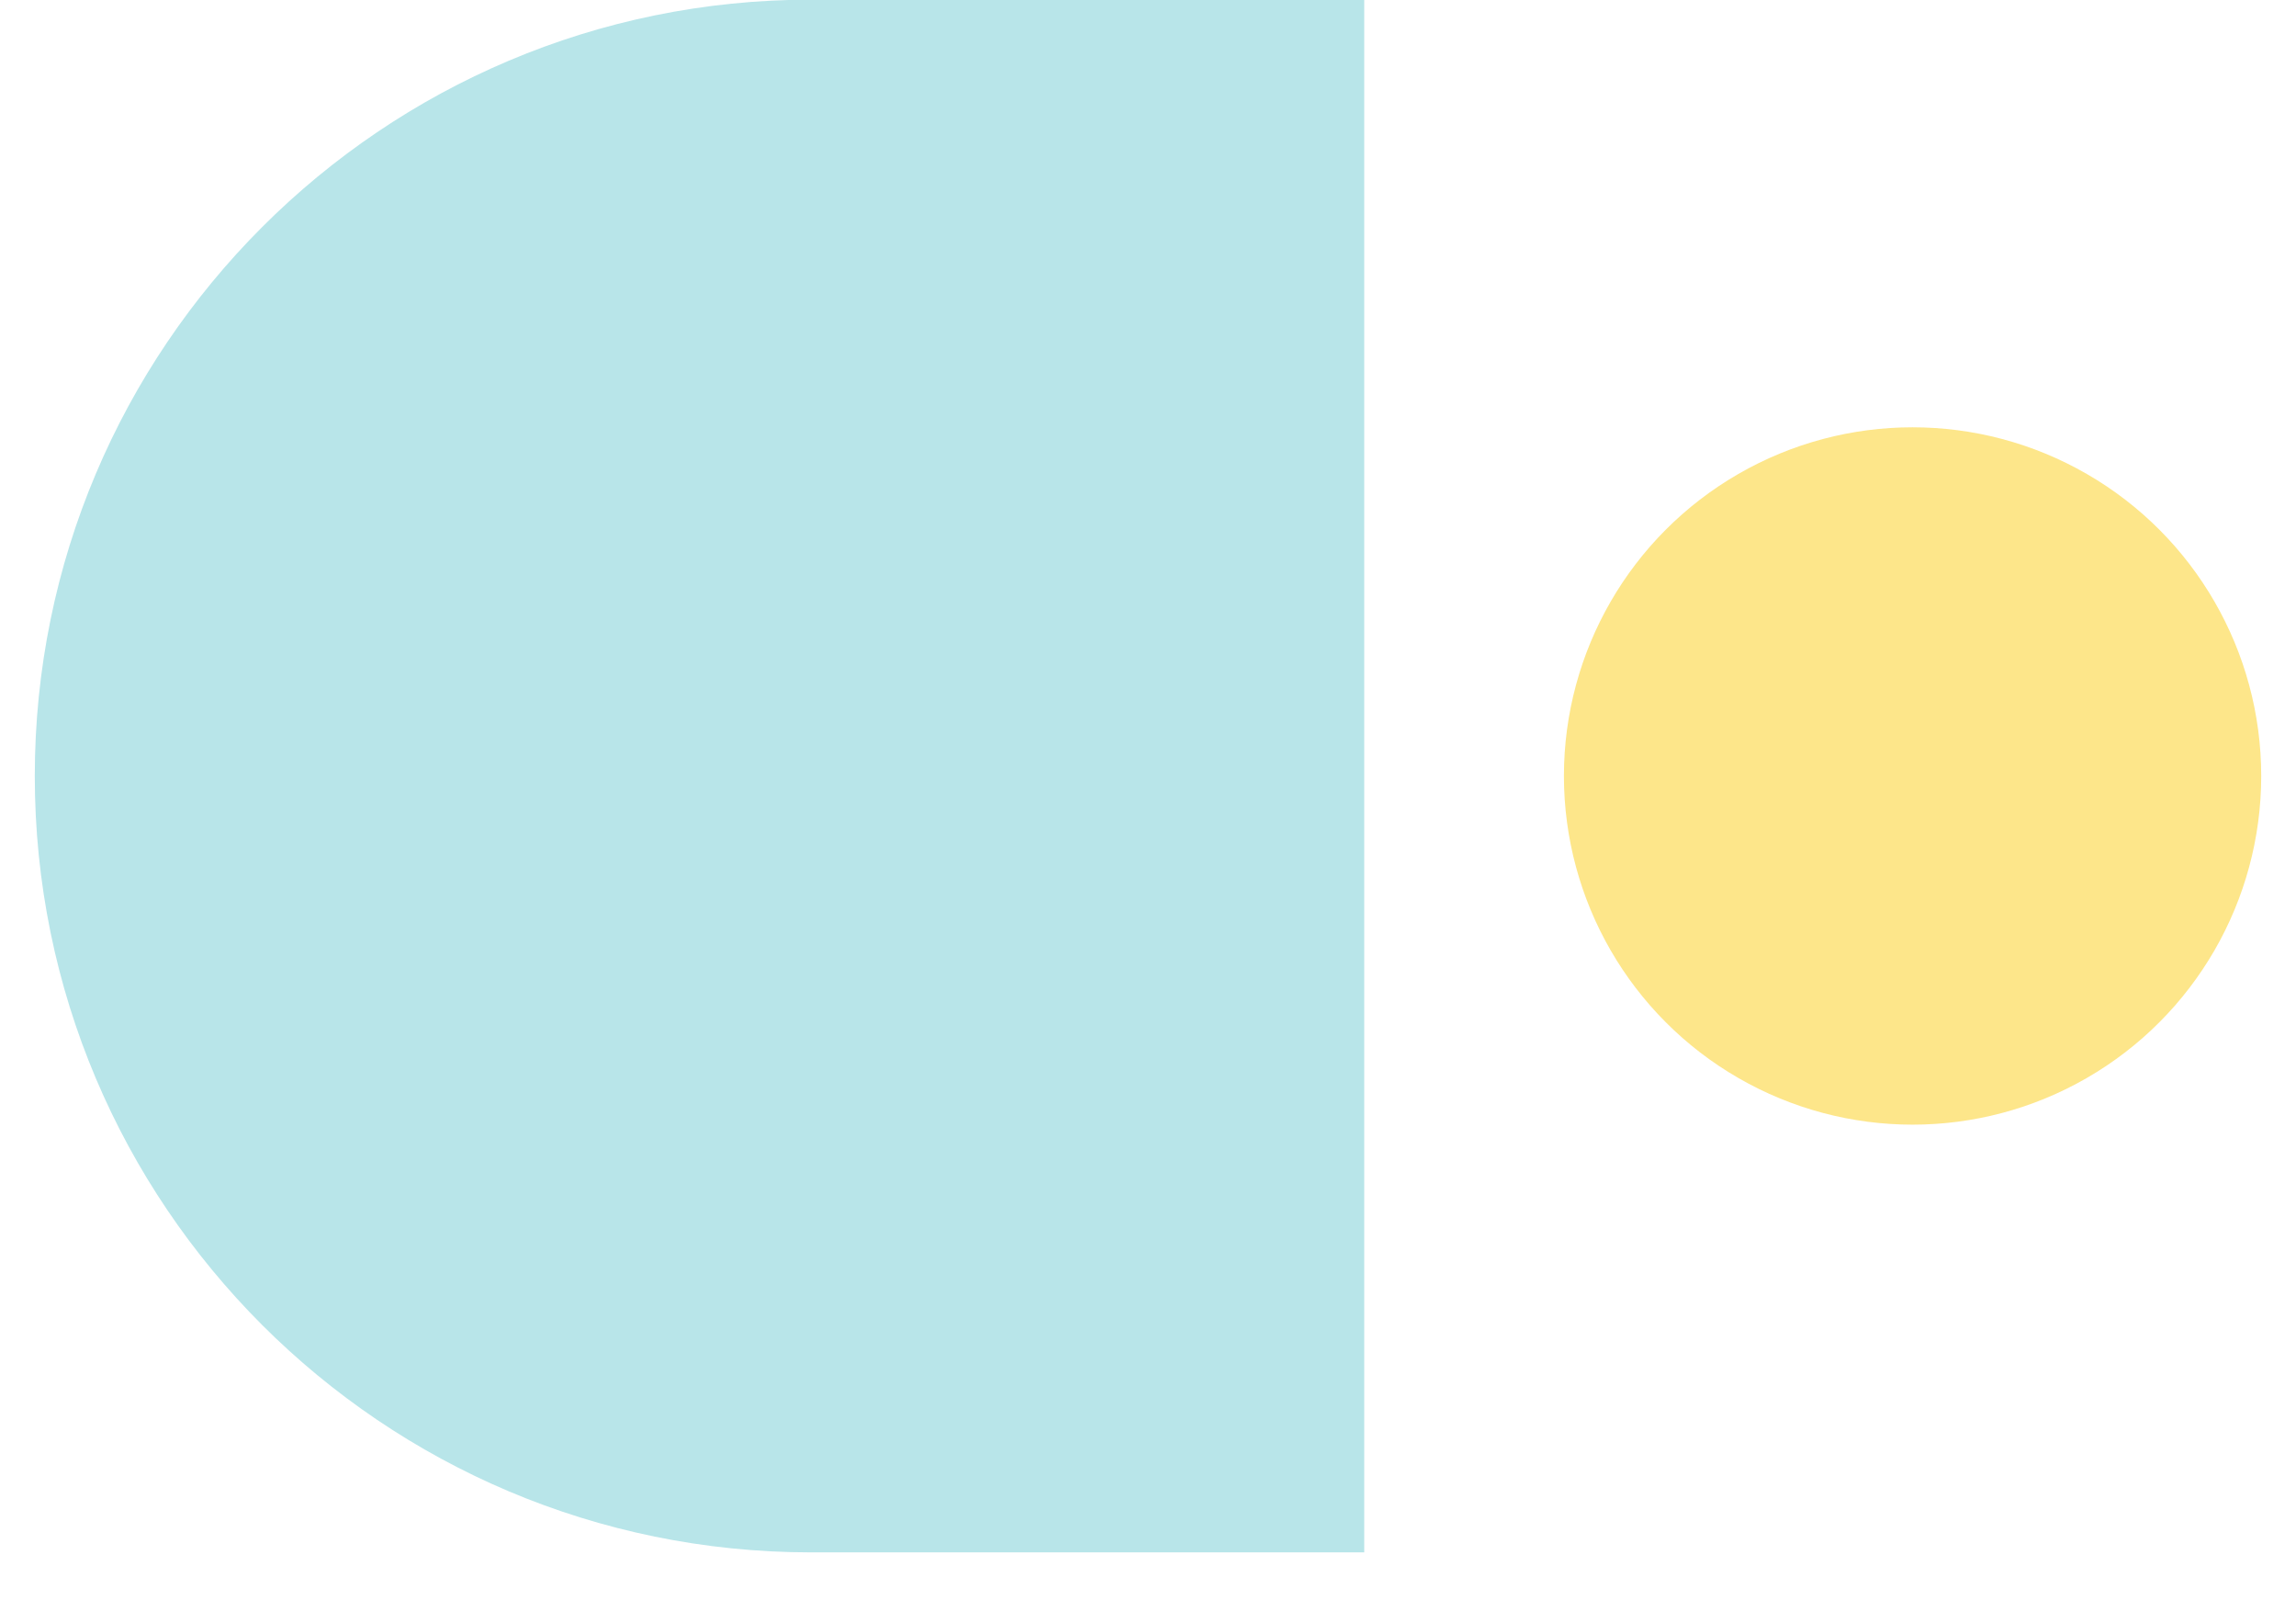 <svg width="33" height="23" viewBox="0 0 33 23" fill="none" xmlns="http://www.w3.org/2000/svg">
<g id="Sales">
<path id="Rectangle 2171" d="M19.608 -0.005L19.608 22.31L11.658 22.31C5.495 22.31 0.5 17.315 0.5 11.153C0.5 4.991 5.495 -0.005 11.658 -0.005L19.608 -0.005Z" fill="#B8E5E9"/>
<ellipse id="Ellipse 4" cx="27.489" cy="11.152" rx="5.011" ry="5.011" fill="#FDE68A"/>
</g>
</svg>
